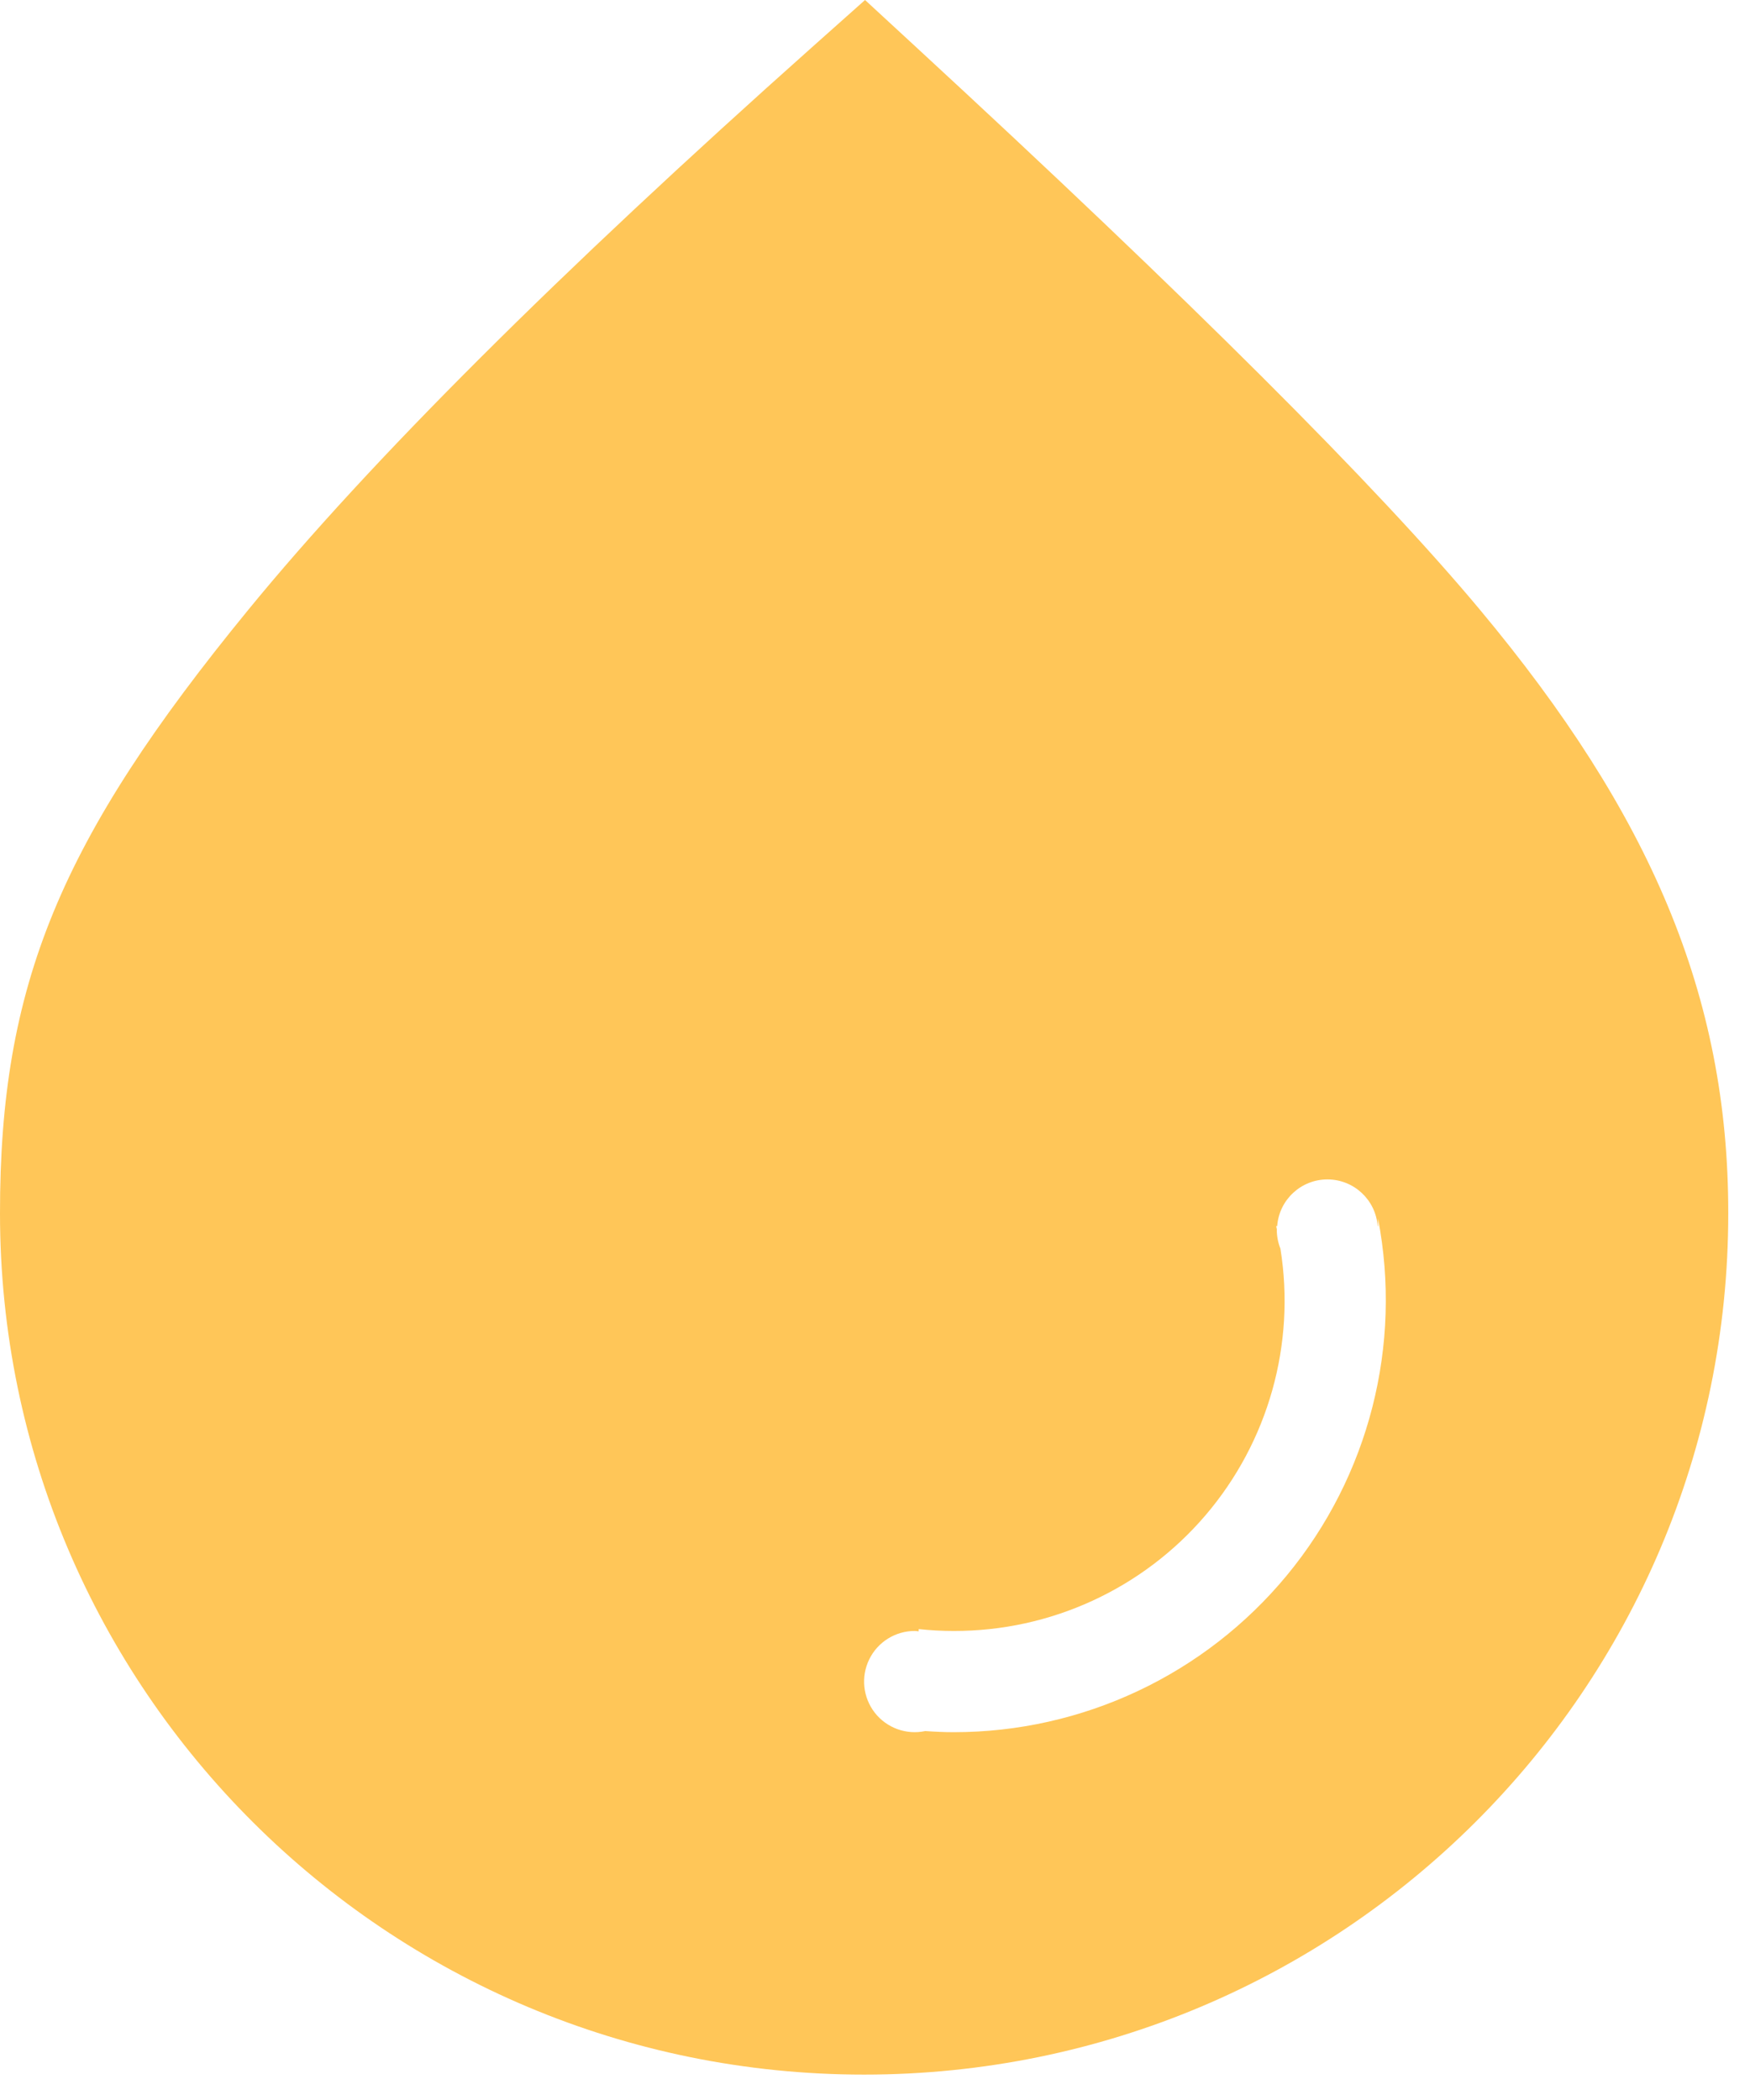 <?xml version="1.0" encoding="UTF-8"?>
<svg width="45px" height="54px" viewBox="0 0 45 54" version="1.1" xmlns="http://www.w3.org/2000/svg" xmlns:xlink="http://www.w3.org/1999/xlink">
    <!-- Generator: Sketch 57.1 (83088) - https://sketch.com -->
    <title>防油污-选中</title>
    <desc>Created with Sketch.</desc>
    <g id="PC" stroke="none" stroke-width="1" fill="none" fill-rule="evenodd">
        <g id="CH" transform="translate(-606, -7751)" fill="#FFC658" fill-rule="nonzero">
            <g id="p8" transform="translate(0, 7438)">
                <g id="编组-17" transform="translate(551, 102)">
                    <g id="编组-5" transform="translate(0, 188)">
                        <g id="PC/100*100" transform="translate(27, 0)">
                            <g id="编组-12备份" transform="translate(28, 23)">
                                <path d="M22.244,0 L23.577,1.23 C30.587,7.697 35.4,12.497 38.047,15.669 C42.425,20.914 44.446,25.594 44.441,31.202 C44.441,43.434 34.491,53.347 22.221,53.347 C9.95,53.347 1.3621184e-05,43.434 1.3621184e-05,31.203 C-0.005,25.327 1.542,21.597 6.382,15.684 C9.516,11.854 14.348,7.036 20.89,1.206 L22.244,0 Z M34.133,30.328 C33.455,30.328 32.891,30.852 32.842,31.529 L32.816,31.529 C32.823,31.557 32.827,31.587 32.834,31.615 C32.834,31.62 32.832,31.624 32.832,31.629 C32.833,31.793 32.864,31.955 32.925,32.107 C33.32,34.565 32.615,37.072 30.998,38.965 C29.38,40.858 27.014,41.945 24.524,41.939 C24.223,41.939 23.922,41.923 23.623,41.891 L23.623,41.949 C23.589,41.947 23.557,41.939 23.523,41.939 C23.025,41.938 22.57,42.222 22.352,42.669 C22.133,43.116 22.189,43.649 22.495,44.042 C22.802,44.434 23.305,44.617 23.792,44.513 C24.034,44.53 24.278,44.542 24.524,44.542 C27.838,44.543 30.98,43.064 33.091,40.509 C35.202,37.953 36.061,34.589 35.435,31.335 L35.435,31.529 L35.425,31.529 C35.376,30.852 34.812,30.328 34.133,30.328 Z" id="防油污-选中"></path>
                            </g>
                        </g>
                    </g>
                </g>
            </g>
        </g>
    </g>
</svg>